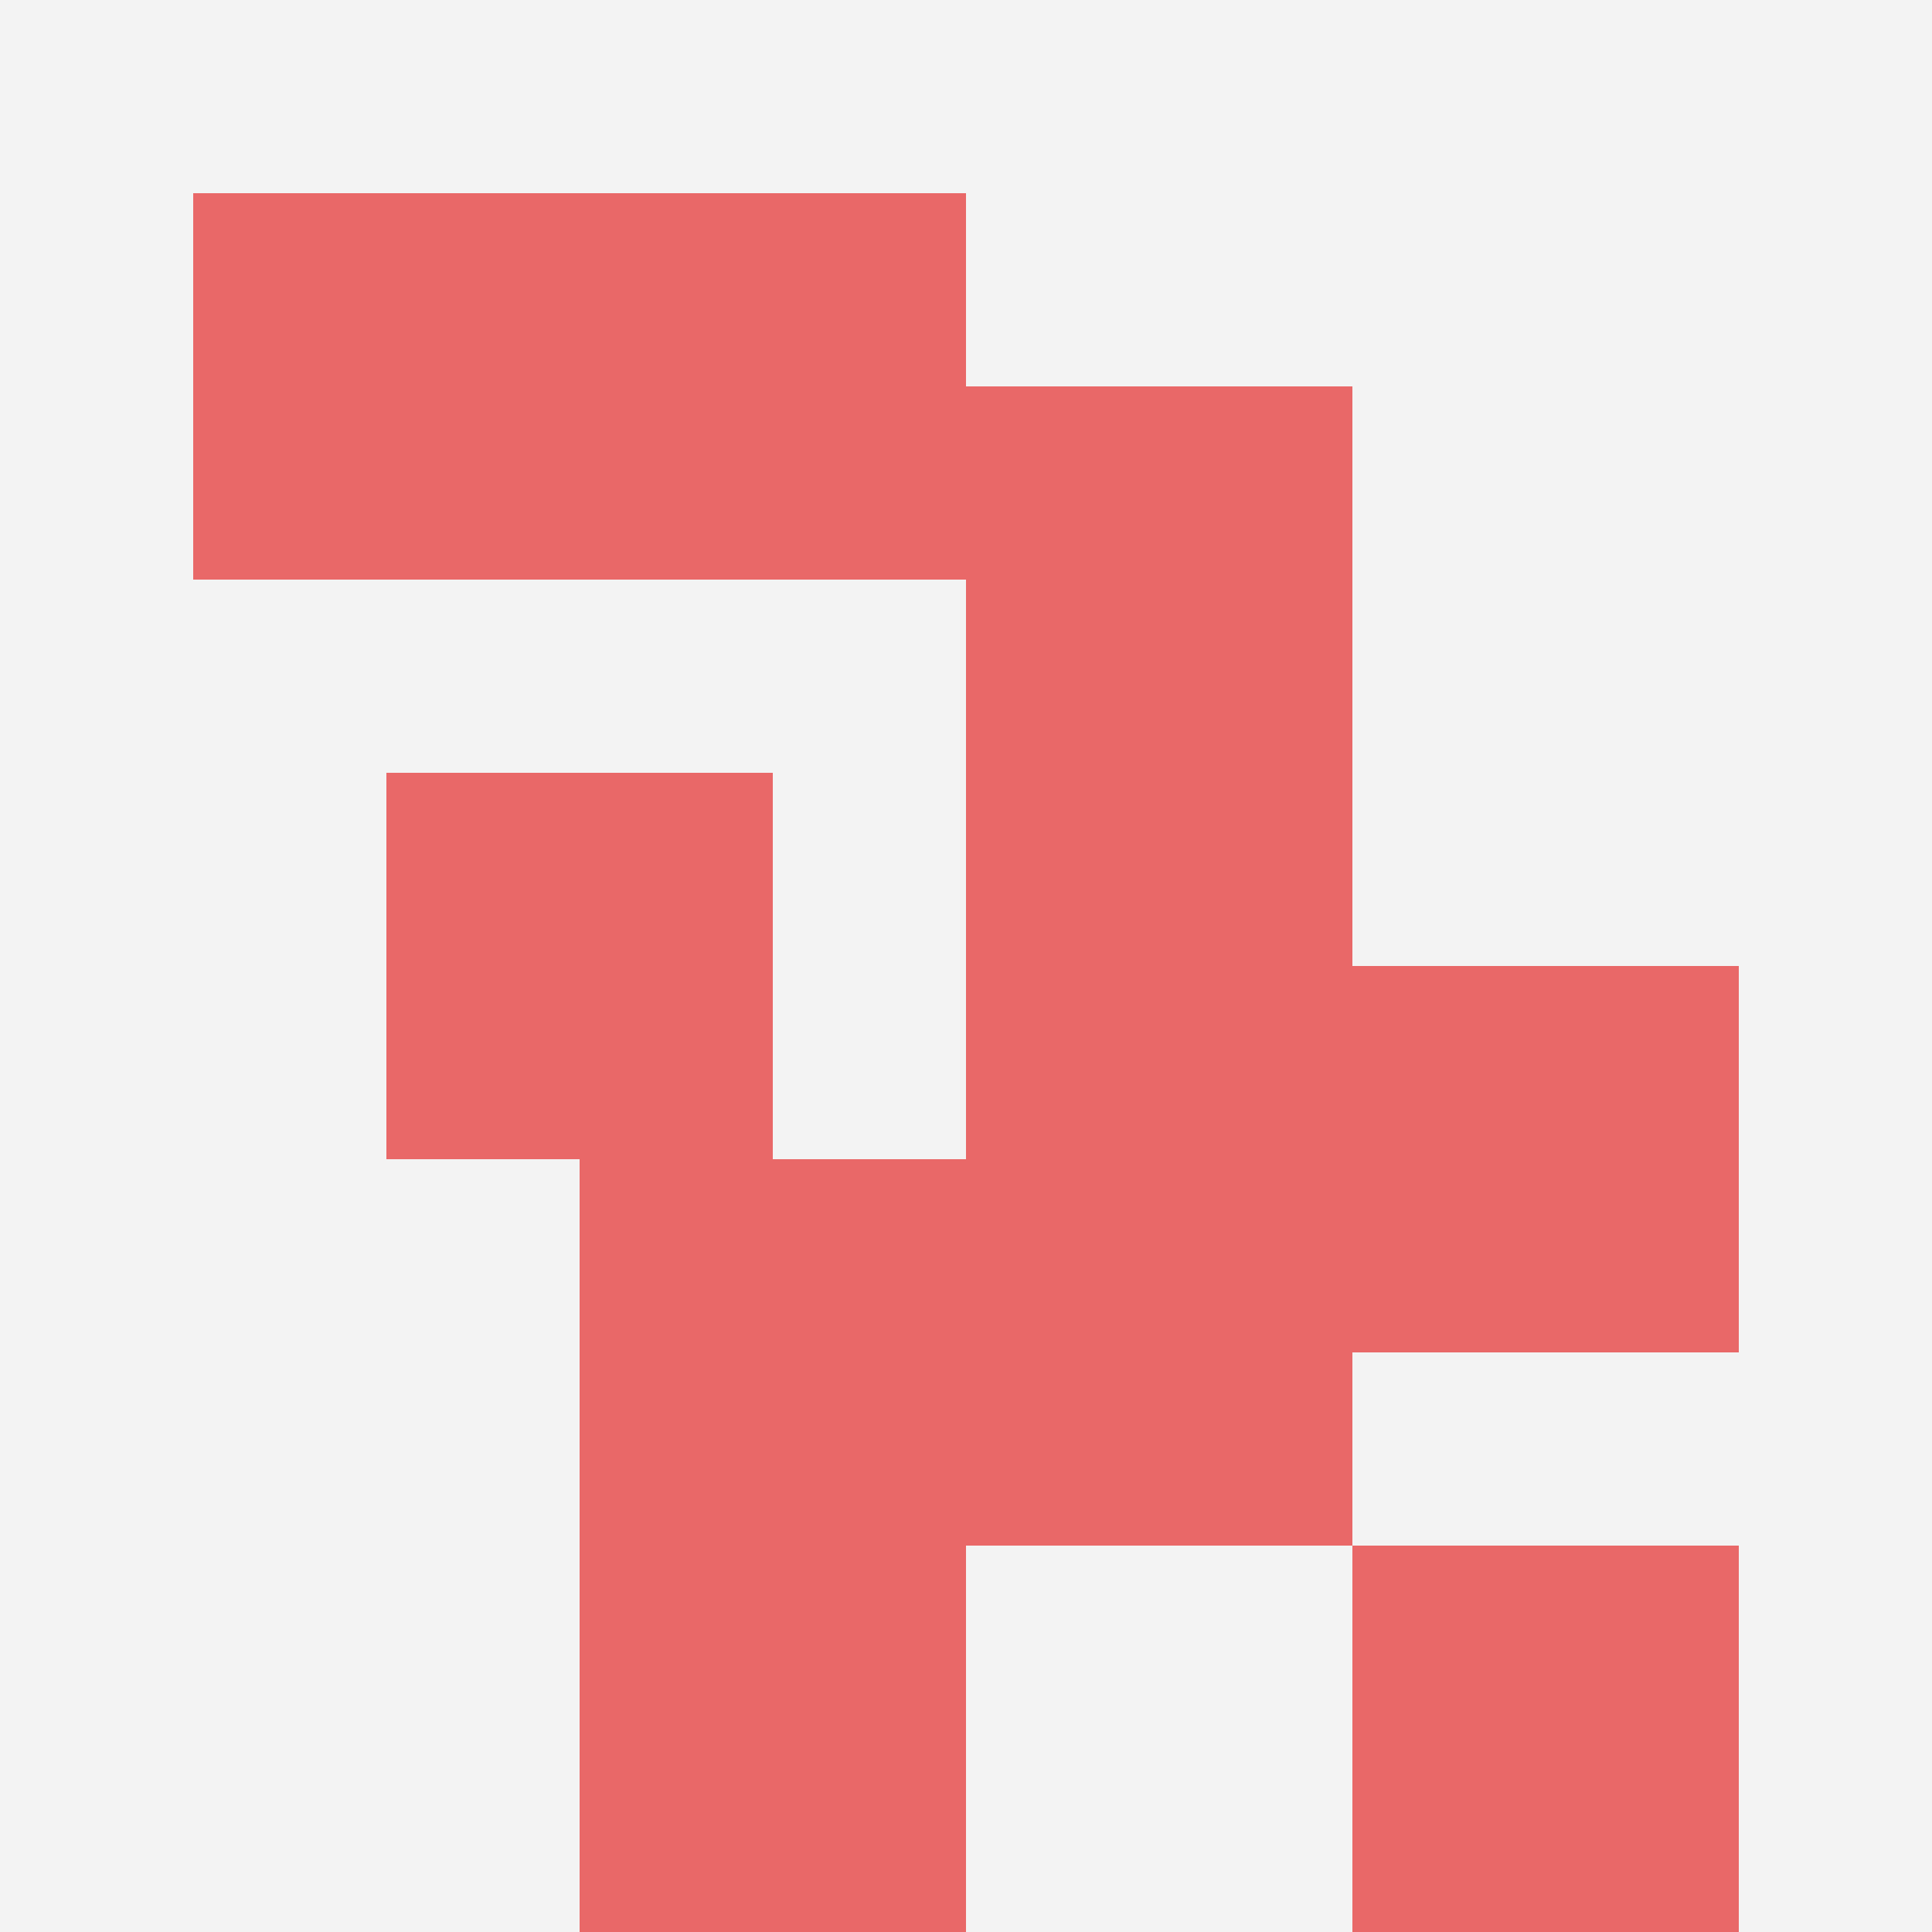 <svg id="ten-svg" xmlns="http://www.w3.org/2000/svg" preserveAspectRatio="xMinYMin meet" viewBox="0 0 10 10"> <rect x="0" y="0" width="10" height="10" fill="#F3F3F3"/><rect class="t" x="5" y="2"/><rect class="t" x="7" y="5"/><rect class="t" x="7" y="8"/><rect class="t" x="5" y="4"/><rect class="t" x="3" y="1"/><rect class="t" x="2" y="4"/><rect class="t" x="1" y="1"/><rect class="t" x="3" y="6"/><rect class="t" x="5" y="6"/><rect class="t" x="3" y="8"/><style>.t{width:2px;height:2px;fill:#E96868} #ten-svg{shape-rendering:crispedges;}</style></svg>